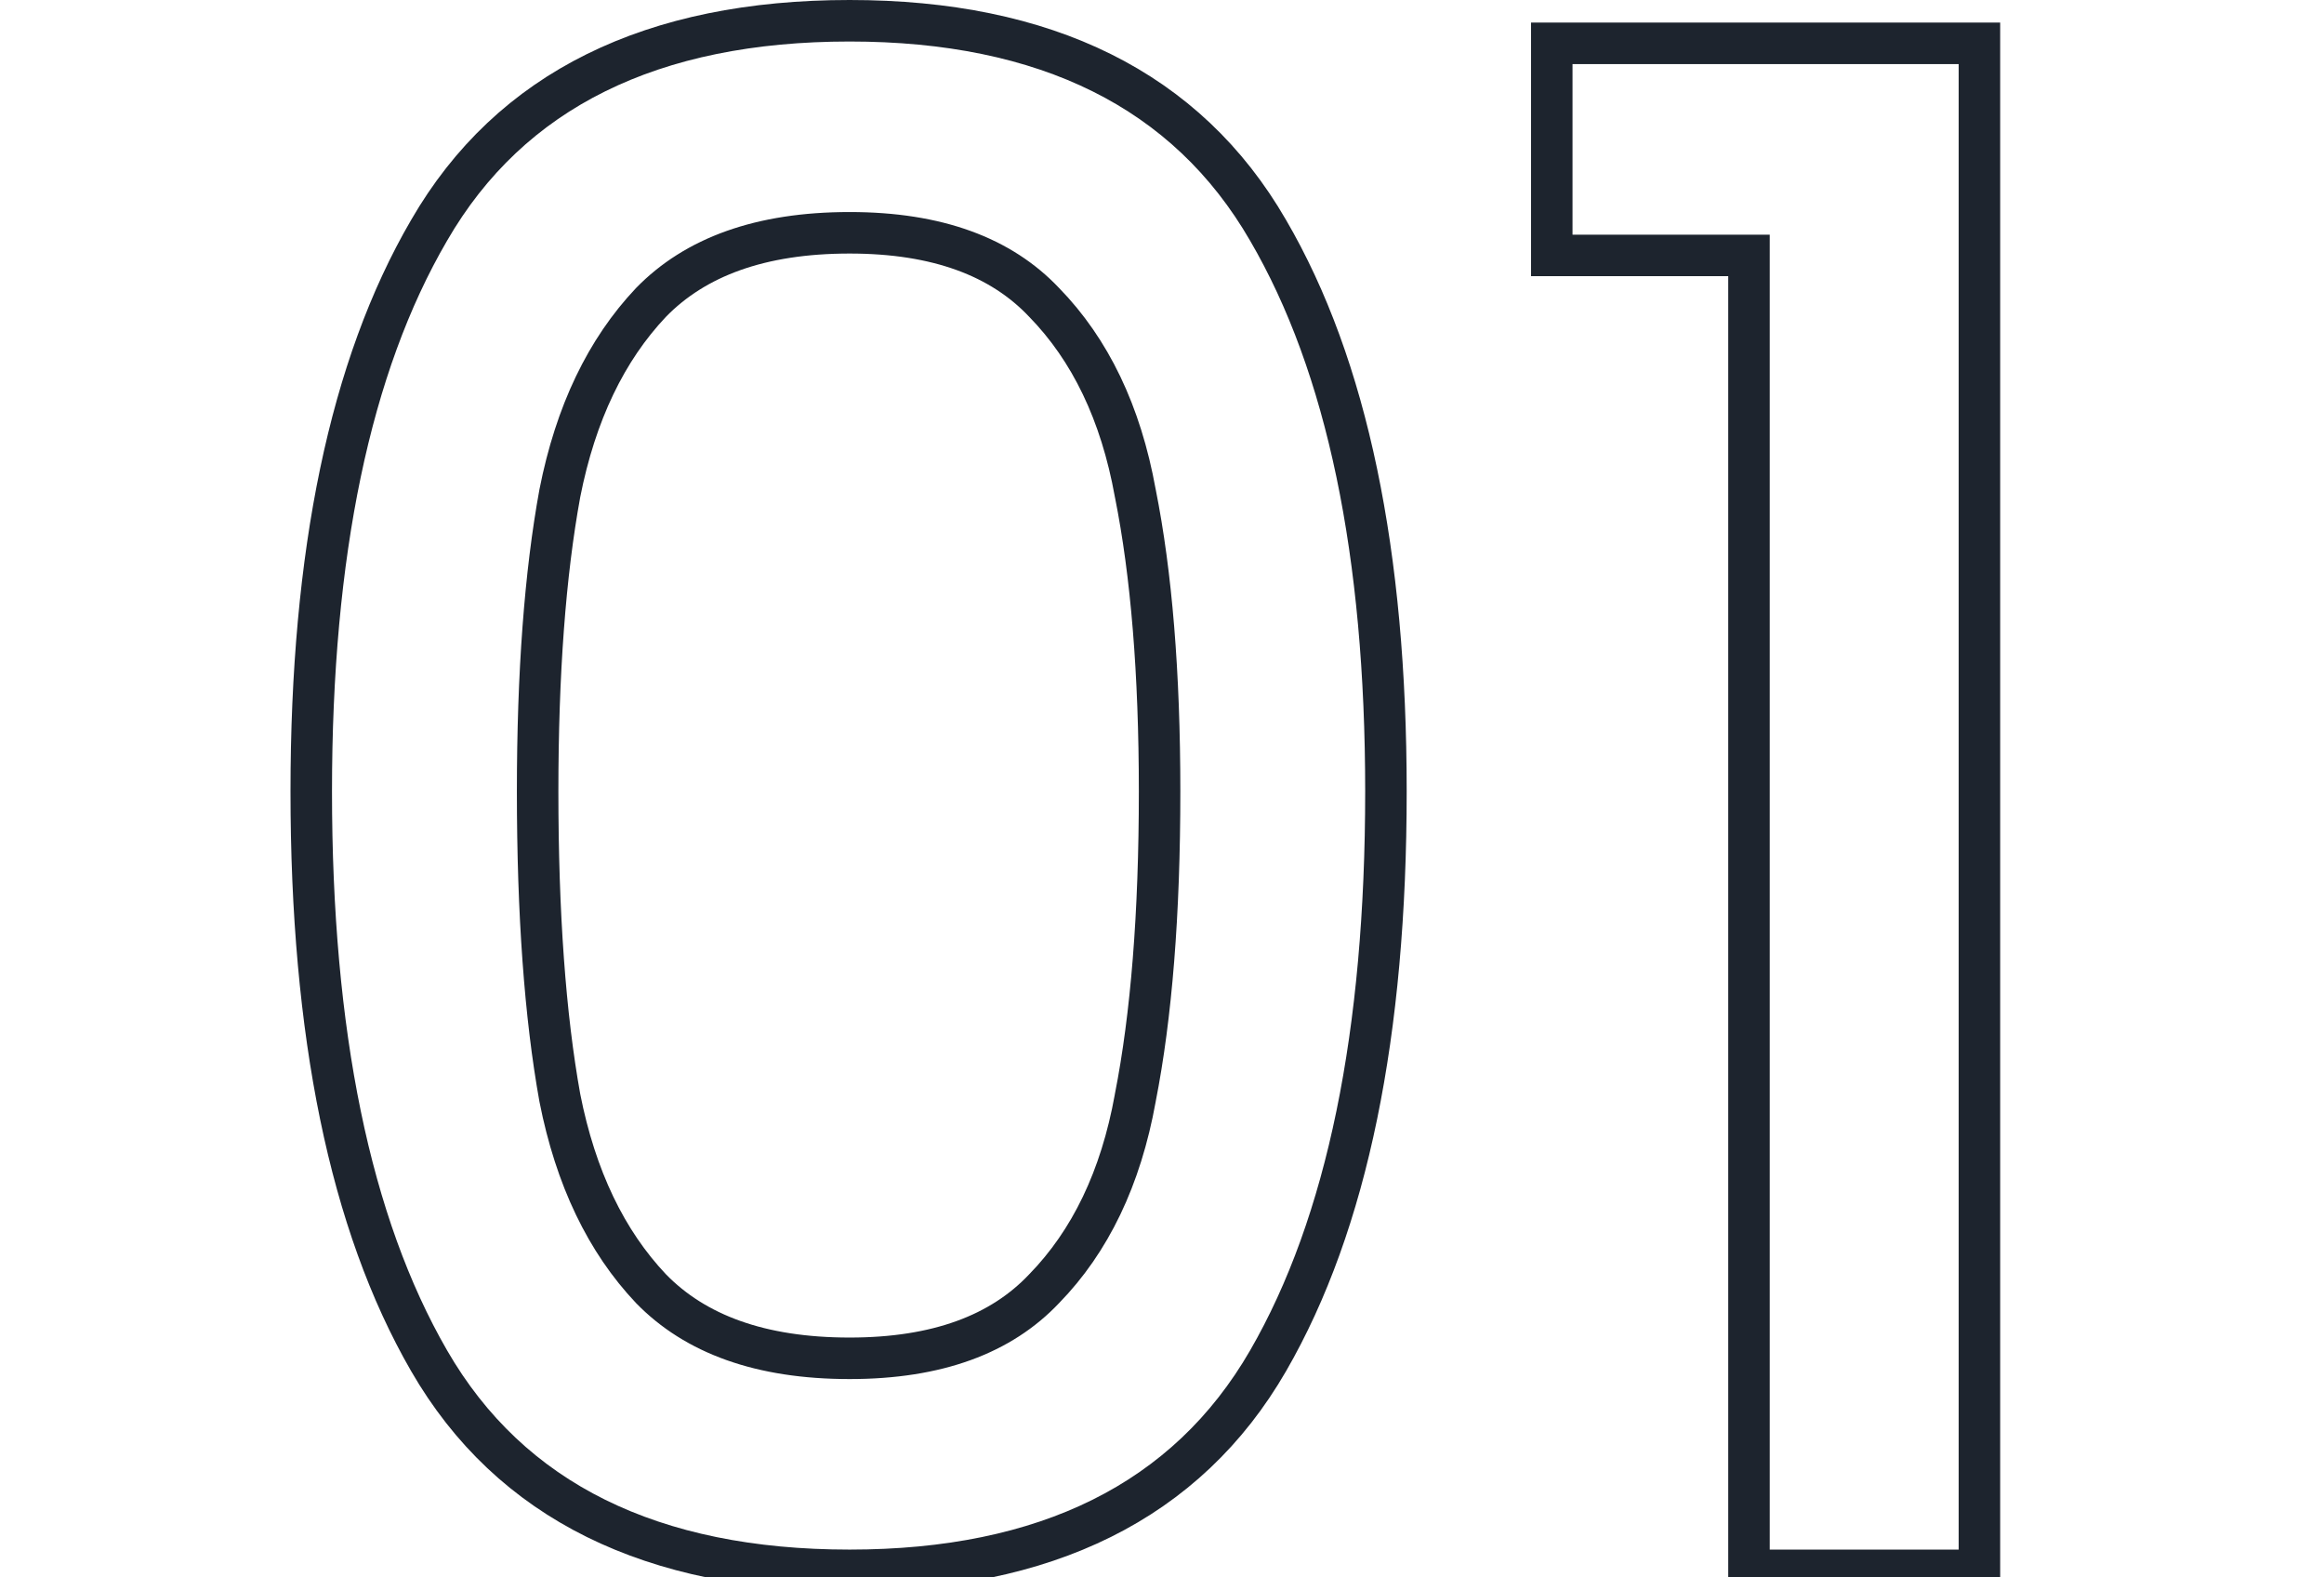 <svg xmlns="http://www.w3.org/2000/svg" width="56" height="38" viewBox="0 0 56 38" fill="none"><g clip-path="url(#clip0_3204_61)"><path d="M27.356 11.879L27.356 11.879L27.358 11.888C27.745 13.825 27.942 16.216 27.942 19.066C27.942 22.016 27.745 24.473 27.357 26.443L27.357 26.443L27.356 26.451C27.007 28.386 26.269 29.906 25.163 31.042L25.163 31.042L25.158 31.047C24.125 32.139 22.592 32.722 20.473 32.722C18.321 32.722 16.753 32.139 15.686 31.044C14.611 29.907 13.872 28.385 13.49 26.447C13.135 24.474 12.955 22.016 12.955 19.066C12.955 16.215 13.135 13.823 13.49 11.883C13.872 9.946 14.611 8.423 15.686 7.286C16.753 6.191 18.321 5.608 20.473 5.608C22.592 5.608 24.125 6.191 25.158 7.283L25.158 7.283L25.163 7.288C26.269 8.424 27.007 9.944 27.356 11.879ZM37.392 5.653V6.153H37.892H42.144V37.33V37.83H42.644H47.197H47.697V37.33V1.544V1.044H47.197H37.892H37.392V1.544V5.653ZM10.339 5.55C8.429 8.825 7.5 13.347 7.5 19.066C7.5 24.883 8.429 29.471 10.339 32.779C12.299 36.175 15.727 37.83 20.473 37.83C25.188 37.83 28.598 36.173 30.558 32.779C32.468 29.471 33.396 24.883 33.396 19.066C33.396 13.347 32.467 8.825 30.557 5.55C28.597 2.156 25.188 0.5 20.473 0.5C15.727 0.5 12.3 2.155 10.339 5.55Z" stroke="#1D242E"></path></g><defs><clipPath id="clip0_3204_61"><rect width="56" height="38" fill="white"></rect></clipPath></defs></svg>